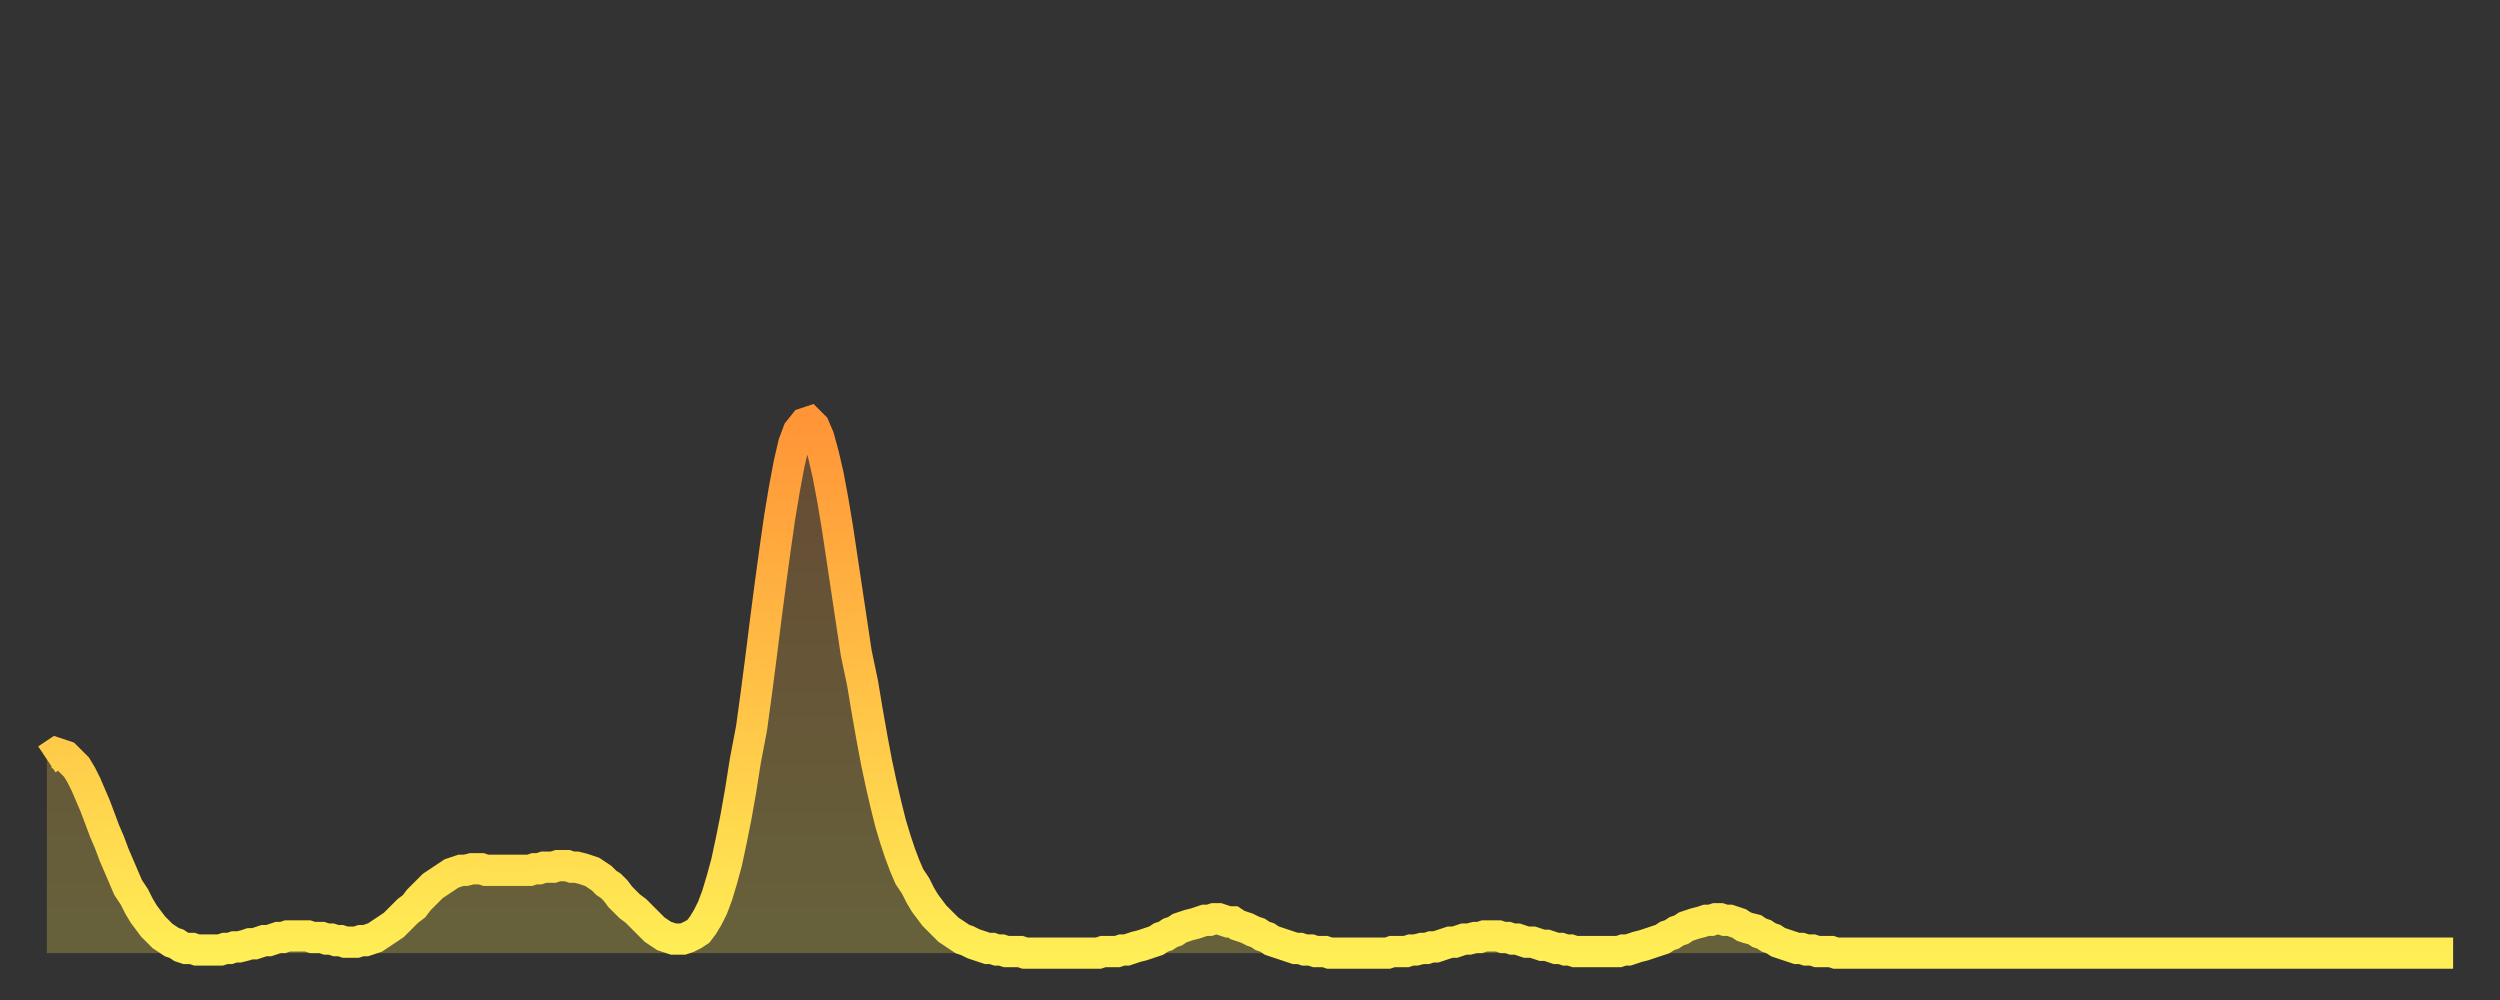 <?xml version="1.0" encoding="utf-8" ?>
<svg baseProfile="full" height="64" version="1.1" width="160" xmlns="http://www.w3.org/2000/svg" xmlns:ev="http://www.w3.org/2001/xml-events" xmlns:xlink="http://www.w3.org/1999/xlink"><rect width="100%" height="100%" fill="#333333" stroke="none"/><defs><linearGradient id="id450418" x1="0" x2="0" y1="0" y2="1"><stop offset="0%" stop-color="#ff9537" /><stop offset="50%" stop-color="#ffc146" /><stop offset="100%" stop-color="#ffee55" /></linearGradient></defs><g transform="translate(3,3)"><g><path d="M 0.0 45.6 0.3 45.4 0.6 45.2 0.9 45.3 1.2 45.4 1.5 45.7 1.9 46.1 2.2 46.6 2.5 47.2 2.8 47.9 3.1 48.6 3.4 49.4 3.7 50.2 4.0 50.9 4.3 51.7 4.6 52.4 4.9 53.1 5.2 53.8 5.6 54.4 5.9 55.0 6.2 55.5 6.5 55.9 6.8 56.3 7.1 56.6 7.4 56.9 7.7 57.1 8.0 57.3 8.3 57.4 8.6 57.6 8.9 57.7 9.3 57.7 9.6 57.8 9.9 57.8 10.2 57.8 10.5 57.8 10.8 57.8 11.1 57.8 11.4 57.7 11.7 57.7 12.0 57.6 12.3 57.6 12.7 57.5 13.0 57.4 13.3 57.4 13.6 57.3 13.9 57.2 14.2 57.2 14.5 57.1 14.8 57.0 15.1 57.0 15.4 56.9 15.7 56.9 16.0 56.9 16.4 56.9 16.7 56.9 17.0 57.0 17.3 57.0 17.6 57.0 17.9 57.1 18.2 57.1 18.5 57.2 18.8 57.2 19.1 57.3 19.4 57.3 19.8 57.3 20.1 57.2 20.4 57.2 20.7 57.1 21.0 57.0 21.3 56.8 21.6 56.6 21.9 56.4 22.2 56.2 22.5 55.9 22.8 55.6 23.1 55.3 23.5 55.0 23.8 54.6 24.1 54.3 24.4 54.0 24.7 53.7 25.0 53.5 25.3 53.3 25.6 53.1 25.9 52.9 26.2 52.8 26.5 52.7 26.8 52.7 27.2 52.6 27.5 52.6 27.8 52.6 28.1 52.7 28.4 52.7 28.7 52.7 29.0 52.7 29.3 52.7 29.6 52.7 29.9 52.7 30.2 52.7 30.6 52.7 30.9 52.7 31.2 52.6 31.5 52.6 31.8 52.5 32.1 52.5 32.4 52.5 32.7 52.4 33.0 52.4 33.3 52.4 33.6 52.5 33.9 52.5 34.3 52.6 34.6 52.7 34.9 52.8 35.2 53.0 35.5 53.2 35.8 53.5 36.1 53.7 36.4 54.0 36.7 54.4 37.0 54.7 37.3 55.0 37.7 55.3 38.0 55.6 38.3 55.9 38.6 56.2 38.9 56.5 39.2 56.7 39.5 56.9 39.8 57.0 40.1 57.1 40.4 57.1 40.7 57.1 41.0 57.0 41.4 56.8 41.7 56.6 42.0 56.2 42.3 55.7 42.6 55.1 42.9 54.3 43.2 53.3 43.5 52.2 43.8 50.8 44.1 49.3 44.4 47.6 44.7 45.7 45.1 43.6 45.4 41.4 45.7 39.1 46.0 36.7 46.3 34.4 46.6 32.2 46.9 30.1 47.2 28.3 47.5 26.7 47.8 25.4 48.1 24.6 48.5 24.1 48.8 24.0 49.1 24.3 49.4 25.0 49.7 26.1 50.0 27.4 50.3 29.0 50.6 30.8 50.9 32.8 51.2 34.8 51.5 36.8 51.8 38.8 52.2 40.7 52.5 42.5 52.8 44.2 53.1 45.8 53.4 47.2 53.7 48.5 54.0 49.7 54.3 50.7 54.6 51.6 54.9 52.4 55.2 53.1 55.6 53.7 55.9 54.3 56.2 54.8 56.5 55.2 56.8 55.6 57.1 55.9 57.4 56.2 57.7 56.5 58.0 56.7 58.3 56.9 58.6 57.1 58.9 57.2 59.3 57.4 59.6 57.5 59.9 57.6 60.2 57.7 60.5 57.7 60.8 57.8 61.1 57.8 61.4 57.9 61.7 57.9 62.0 57.9 62.3 57.9 62.6 58.0 63.0 58.0 63.3 58.0 63.6 58.0 63.9 58.0 64.2 58.0 64.5 58.0 64.8 58.0 65.1 58.0 65.4 58.0 65.7 58.0 66.0 58.0 66.4 58.0 66.7 58.0 67.0 58.0 67.3 58.0 67.6 57.9 67.9 57.9 68.2 57.9 68.5 57.9 68.8 57.8 69.1 57.8 69.4 57.7 69.7 57.6 70.1 57.5 70.4 57.4 70.7 57.3 71.0 57.2 71.3 57.0 71.6 56.9 71.9 56.7 72.2 56.6 72.5 56.4 72.8 56.3 73.1 56.2 73.5 56.1 73.8 56.0 74.1 55.9 74.4 55.9 74.7 55.8 75.0 55.8 75.3 55.9 75.6 56.0 75.9 56.0 76.2 56.2 76.5 56.3 76.8 56.4 77.2 56.6 77.5 56.7 77.8 56.9 78.1 57.0 78.4 57.2 78.7 57.3 79.0 57.4 79.3 57.5 79.6 57.6 79.9 57.7 80.2 57.7 80.5 57.8 80.9 57.8 81.2 57.9 81.5 57.9 81.8 57.9 82.1 58.0 82.4 58.0 82.7 58.0 83.0 58.0 83.3 58.0 83.6 58.0 83.9 58.0 84.3 58.0 84.6 58.0 84.9 58.0 85.2 58.0 85.5 58.0 85.8 58.0 86.1 57.9 86.4 57.9 86.7 57.9 87.0 57.9 87.3 57.8 87.6 57.8 88.0 57.7 88.3 57.7 88.6 57.6 88.9 57.6 89.2 57.5 89.5 57.4 89.8 57.3 90.1 57.3 90.4 57.2 90.7 57.1 91.0 57.1 91.4 57.0 91.7 57.0 92.0 56.9 92.3 56.9 92.6 56.9 92.9 56.9 93.2 57.0 93.5 57.0 93.8 57.1 94.1 57.1 94.4 57.2 94.7 57.3 95.1 57.3 95.4 57.4 95.7 57.5 96.0 57.5 96.3 57.6 96.6 57.7 96.9 57.7 97.2 57.8 97.5 57.8 97.8 57.9 98.1 57.9 98.4 57.9 98.8 57.9 99.1 57.9 99.4 57.9 99.7 57.9 100.0 57.9 100.3 57.9 100.6 57.9 100.9 57.8 101.2 57.8 101.5 57.7 101.8 57.6 102.2 57.5 102.5 57.4 102.8 57.3 103.1 57.2 103.4 57.1 103.7 56.9 104.0 56.8 104.3 56.6 104.6 56.5 104.9 56.3 105.2 56.2 105.5 56.1 105.9 56.0 106.2 55.9 106.5 55.9 106.8 55.8 107.1 55.8 107.4 55.9 107.7 55.9 108.0 56.0 108.3 56.1 108.6 56.3 108.9 56.4 109.3 56.5 109.6 56.7 109.9 56.8 110.2 57.0 110.5 57.1 110.8 57.3 111.1 57.4 111.4 57.5 111.7 57.6 112.0 57.7 112.3 57.7 112.6 57.8 113.0 57.8 113.3 57.9 113.6 57.9 113.9 57.9 114.2 57.9 114.5 58.0 114.8 58.0 115.1 58.0 115.4 58.0 115.7 58.0 116.0 58.0 116.3 58.0 116.7 58.0 117.0 58.0 117.3 58.0 117.6 58.0 117.9 58.0 118.2 58.0 118.5 58.0 118.8 58.0 119.1 58.0 119.4 58.0 119.7 58.0 120.1 58.0 120.4 58.0 120.7 58.0 121.0 58.0 121.3 58.0 121.6 58.0 121.9 58.0 122.2 58.0 122.5 58.0 122.8 58.0 123.1 58.0 123.4 58.0 123.8 58.0 124.1 58.0 124.4 58.0 124.7 58.0 125.0 58.0 125.3 58.0 125.6 58.0 125.9 58.0 126.2 58.0 126.5 58.0 126.8 58.0 127.2 58.0 127.5 58.0 127.8 58.0 128.1 58.0 128.4 58.0 128.7 58.0 129.0 58.0 129.3 58.0 129.6 58.0 129.9 58.0 130.2 58.0 130.5 58.0 130.9 58.0 131.2 58.0 131.5 58.0 131.8 58.0 132.1 58.0 132.4 58.0 132.7 58.0 133.0 58.0 133.3 58.0 133.6 58.0 133.9 58.0 134.2 58.0 134.6 58.0 134.9 58.0 135.2 58.0 135.5 58.0 135.8 58.0 136.1 58.0 136.4 58.0 136.7 58.0 137.0 58.0 137.3 58.0 137.6 58.0 138.0 58.0 138.3 58.0 138.6 58.0 138.9 58.0 139.2 58.0 139.5 58.0 139.8 58.0 140.1 58.0 140.4 58.0 140.7 58.0 141.0 58.0 141.3 58.0 141.7 58.0 142.0 58.0 142.3 58.0 142.6 58.0 142.9 58.0 143.2 58.0 143.5 58.0 143.8 58.0 144.1 58.0 144.4 58.0 144.7 58.0 145.1 58.0 145.4 58.0 145.7 58.0 146.0 58.0 146.3 58.0 146.6 58.0 146.9 58.0 147.2 58.0 147.5 58.0 147.8 58.0 148.1 58.0 148.4 58.0 148.8 58.0 149.1 58.0 149.4 58.0 149.7 58.0 150.0 58.0 150.3 58.0 150.6 58.0 150.9 58.0 151.2 58.0 151.5 58.0 151.8 58.0 152.1 58.0 152.5 58.0 152.8 58.0 153.1 58.0 153.4 58.0 153.7 58.0 154.0 58.0" fill="none" id="graph-curve" opacity="1" stroke="url(#id450418)" stroke-width="2" /><path d="M 0 58 L 0.0 45.6 0.3 45.4 0.6 45.2 0.9 45.3 1.2 45.4 1.5 45.7 1.9 46.1 2.2 46.6 2.5 47.2 2.8 47.9 3.1 48.6 3.4 49.4 3.7 50.2 4.0 50.9 4.3 51.7 4.6 52.4 4.9 53.1 5.2 53.8 5.6 54.4 5.9 55.0 6.2 55.5 6.5 55.9 6.8 56.3 7.1 56.6 7.4 56.9 7.7 57.1 8.0 57.3 8.3 57.4 8.6 57.6 8.9 57.7 9.3 57.7 9.6 57.8 9.9 57.8 10.2 57.8 10.5 57.8 10.8 57.8 11.1 57.8 11.4 57.7 11.7 57.7 12.0 57.6 12.3 57.6 12.7 57.5 13.0 57.4 13.3 57.4 13.6 57.3 13.9 57.2 14.2 57.2 14.5 57.1 14.8 57.0 15.1 57.0 15.4 56.9 15.7 56.9 16.0 56.9 16.4 56.9 16.7 56.9 17.0 57.0 17.3 57.0 17.6 57.0 17.9 57.1 18.2 57.1 18.5 57.2 18.8 57.2 19.1 57.3 19.4 57.3 19.8 57.3 20.1 57.2 20.4 57.2 20.7 57.1 21.0 57.0 21.3 56.8 21.6 56.6 21.9 56.4 22.2 56.2 22.5 55.9 22.8 55.6 23.1 55.3 23.5 55.0 23.8 54.6 24.1 54.3 24.4 54.0 24.7 53.7 25.0 53.5 25.3 53.3 25.6 53.1 25.9 52.9 26.2 52.8 26.5 52.7 26.8 52.7 27.2 52.6 27.5 52.6 27.8 52.6 28.1 52.7 28.4 52.7 28.7 52.7 29.0 52.7 29.3 52.7 29.6 52.7 29.9 52.7 30.2 52.7 30.6 52.7 30.9 52.7 31.2 52.6 31.5 52.6 31.8 52.5 32.1 52.5 32.4 52.5 32.7 52.4 33.0 52.4 33.3 52.4 33.6 52.5 33.9 52.5 34.3 52.6 34.6 52.7 34.9 52.8 35.2 53.0 35.5 53.2 35.8 53.5 36.1 53.7 36.4 54.0 36.7 54.4 37.0 54.7 37.3 55.0 37.7 55.3 38.0 55.6 38.3 55.9 38.6 56.2 38.9 56.5 39.2 56.7 39.5 56.9 39.8 57.0 40.1 57.1 40.4 57.1 40.7 57.1 41.0 57.0 41.4 56.8 41.7 56.6 42.0 56.2 42.3 55.7 42.6 55.1 42.9 54.3 43.2 53.3 43.5 52.2 43.8 50.8 44.1 49.3 44.4 47.6 44.7 45.7 45.1 43.6 45.4 41.4 45.7 39.1 46.0 36.7 46.3 34.4 46.6 32.2 46.9 30.1 47.2 28.3 47.5 26.7 47.8 25.4 48.1 24.6 48.5 24.1 48.8 24.0 49.1 24.3 49.4 25.0 49.7 26.1 50.0 27.4 50.3 29.0 50.6 30.8 50.9 32.8 51.2 34.8 51.5 36.8 51.8 38.8 52.2 40.7 52.5 42.5 52.8 44.2 53.1 45.8 53.4 47.2 53.7 48.5 54.0 49.7 54.3 50.7 54.6 51.6 54.9 52.4 55.2 53.1 55.6 53.7 55.9 54.3 56.2 54.8 56.5 55.2 56.8 55.6 57.1 55.9 57.4 56.2 57.7 56.5 58.0 56.7 58.3 56.9 58.6 57.1 58.9 57.2 59.3 57.4 59.6 57.5 59.9 57.6 60.2 57.7 60.5 57.7 60.8 57.8 61.1 57.8 61.4 57.9 61.7 57.9 62.0 57.9 62.3 57.9 62.6 58.0 63.0 58.0 63.3 58.0 63.6 58.0 63.9 58.0 64.2 58.0 64.5 58.0 64.8 58.0 65.1 58.0 65.4 58.0 65.7 58.0 66.0 58.0 66.4 58.0 66.7 58.0 67.0 58.0 67.3 58.0 67.6 57.9 67.9 57.9 68.2 57.9 68.5 57.9 68.8 57.8 69.1 57.8 69.4 57.7 69.7 57.6 70.1 57.5 70.4 57.4 70.7 57.3 71.0 57.2 71.3 57.0 71.6 56.9 71.9 56.7 72.2 56.6 72.5 56.4 72.8 56.3 73.1 56.2 73.5 56.1 73.8 56.0 74.1 55.9 74.4 55.9 74.7 55.8 75.0 55.8 75.3 55.9 75.6 56.0 75.9 56.0 76.2 56.2 76.5 56.3 76.8 56.4 77.2 56.6 77.5 56.7 77.8 56.9 78.1 57.0 78.4 57.2 78.7 57.3 79.0 57.4 79.3 57.5 79.6 57.6 79.9 57.7 80.2 57.7 80.5 57.8 80.9 57.8 81.2 57.9 81.5 57.9 81.8 57.9 82.1 58.0 82.4 58.0 82.7 58.0 83.0 58.0 83.3 58.0 83.6 58.0 83.9 58.0 84.3 58.0 84.6 58.0 84.9 58.0 85.2 58.0 85.5 58.0 85.8 58.0 86.1 57.9 86.4 57.9 86.7 57.9 87.0 57.9 87.3 57.8 87.6 57.8 88.0 57.7 88.3 57.7 88.6 57.6 88.9 57.6 89.2 57.5 89.5 57.4 89.8 57.3 90.1 57.3 90.4 57.2 90.7 57.1 91.0 57.1 91.4 57.0 91.7 57.0 92.0 56.9 92.3 56.9 92.6 56.9 92.9 56.9 93.2 57.0 93.5 57.0 93.8 57.1 94.1 57.1 94.4 57.2 94.7 57.3 95.1 57.3 95.4 57.4 95.7 57.5 96.0 57.5 96.3 57.6 96.6 57.7 96.9 57.7 97.2 57.8 97.5 57.8 97.8 57.9 98.1 57.9 98.4 57.9 98.8 57.9 99.1 57.9 99.4 57.9 99.7 57.9 100.0 57.9 100.3 57.9 100.6 57.9 100.9 57.8 101.2 57.8 101.5 57.7 101.8 57.6 102.2 57.5 102.5 57.4 102.8 57.3 103.1 57.2 103.4 57.1 103.7 56.9 104.0 56.8 104.3 56.6 104.6 56.5 104.9 56.3 105.2 56.2 105.5 56.1 105.9 56.0 106.2 55.9 106.5 55.9 106.8 55.8 107.1 55.8 107.4 55.9 107.7 55.9 108.0 56.0 108.3 56.1 108.6 56.3 108.9 56.4 109.3 56.5 109.6 56.7 109.9 56.8 110.2 57.0 110.5 57.1 110.8 57.3 111.1 57.4 111.4 57.5 111.7 57.6 112.0 57.7 112.3 57.7 112.6 57.8 113.0 57.8 113.3 57.9 113.6 57.9 113.9 57.9 114.2 57.9 114.5 58.0 114.8 58.0 115.1 58.0 115.4 58.0 115.7 58.0 116.0 58.0 116.3 58.0 116.7 58.0 117.0 58.0 117.3 58.0 117.6 58.0 117.9 58.0 118.2 58.0 118.5 58.0 118.8 58.0 119.1 58.0 119.4 58.0 119.7 58.0 120.1 58.0 120.4 58.0 120.7 58.0 121.0 58.0 121.3 58.0 121.6 58.0 121.9 58.0 122.2 58.0 122.5 58.0 122.8 58.0 123.1 58.0 123.4 58.0 123.8 58.0 124.1 58.0 124.4 58.0 124.7 58.0 125.0 58.0 125.3 58.0 125.6 58.0 125.9 58.0 126.2 58.0 126.5 58.0 126.8 58.0 127.2 58.0 127.5 58.0 127.8 58.0 128.1 58.0 128.4 58.0 128.7 58.0 129.0 58.0 129.3 58.0 129.6 58.0 129.9 58.0 130.2 58.0 130.5 58.0 130.9 58.0 131.2 58.0 131.5 58.0 131.8 58.0 132.1 58.0 132.4 58.0 132.7 58.0 133.0 58.0 133.3 58.0 133.6 58.0 133.9 58.0 134.2 58.0 134.6 58.0 134.9 58.0 135.2 58.0 135.5 58.0 135.8 58.0 136.1 58.0 136.4 58.0 136.7 58.0 137.0 58.0 137.3 58.0 137.6 58.0 138.0 58.0 138.3 58.0 138.6 58.0 138.9 58.0 139.2 58.0 139.5 58.0 139.8 58.0 140.1 58.0 140.4 58.0 140.7 58.0 141.0 58.0 141.3 58.0 141.7 58.0 142.0 58.0 142.3 58.0 142.6 58.0 142.9 58.0 143.2 58.0 143.5 58.0 143.8 58.0 144.1 58.0 144.4 58.0 144.7 58.0 145.1 58.0 145.4 58.0 145.7 58.0 146.0 58.0 146.3 58.0 146.6 58.0 146.9 58.0 147.2 58.0 147.5 58.0 147.8 58.0 148.1 58.0 148.4 58.0 148.8 58.0 149.1 58.0 149.4 58.0 149.7 58.0 150.0 58.0 150.3 58.0 150.6 58.0 150.9 58.0 151.2 58.0 151.5 58.0 151.8 58.0 152.1 58.0 152.5 58.0 152.8 58.0 153.1 58.0 153.4 58.0 153.7 58.0 154.0 58.0 154 58" fill="url(#id450418)" fill-opacity=".25" id="graph-shadow" /></g></g></svg>